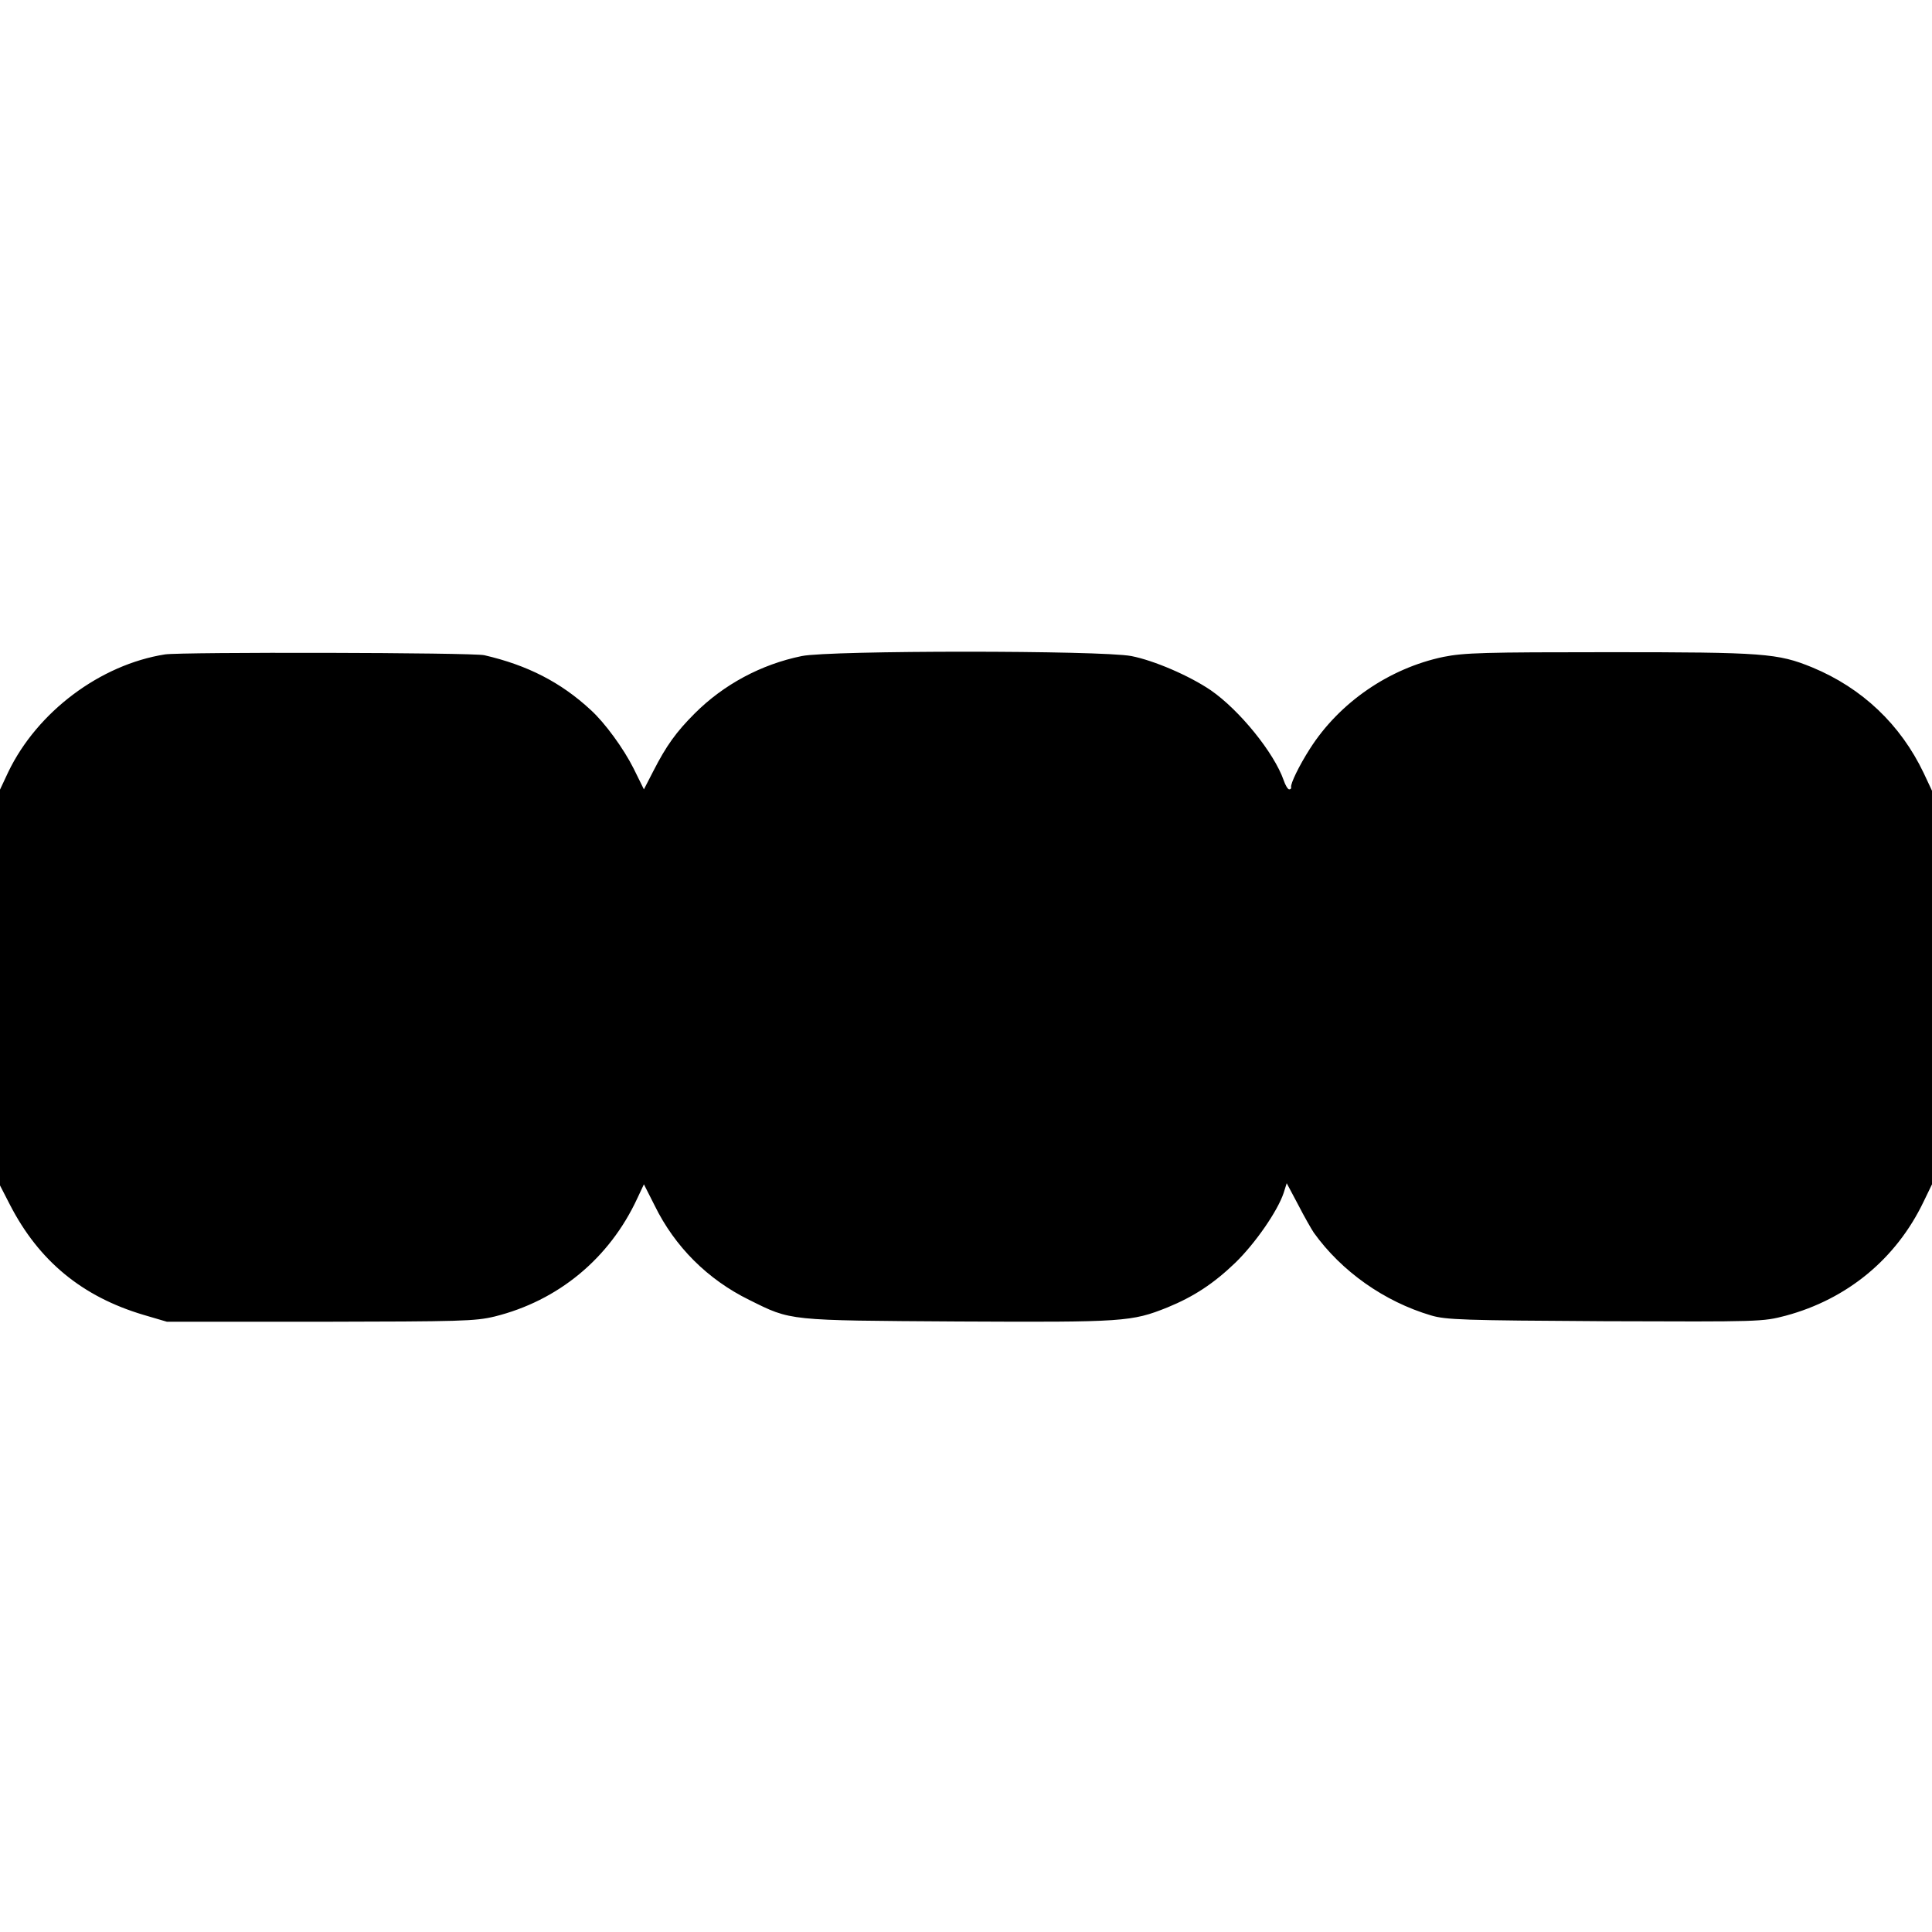 <?xml version="1.0" standalone="no"?>
<!DOCTYPE svg PUBLIC "-//W3C//DTD SVG 20010904//EN"
 "http://www.w3.org/TR/2001/REC-SVG-20010904/DTD/svg10.dtd">
<svg version="1.0" xmlns="http://www.w3.org/2000/svg"
 width="700pt" height="700pt" viewBox="0 0 700 700"
 preserveAspectRatio="xMidYMid meet">
<g transform="translate(0,700) scale(0.1,-0.1)"
fill="#000000" stroke="none">
<path d="M598 4629 c-235 -37 -463 -208 -568 -426 l-30 -64 0 -717 0 -717 36
-70 c105 -204 262 -333 484 -399 l85 -25 555 0 c510 1 561 2 632 19 230 57
416 210 517 428 l24 51 39 -77 c73 -149 192 -268 343 -342 153 -76 135 -74
756 -78 602 -3 629 -1 759 51 95 39 167 86 246 162 72 70 153 187 175 253 l11
35 42 -79 c22 -43 48 -88 56 -100 101 -141 256 -250 425 -300 54 -16 116 -18
630 -21 564 -2 571 -2 655 20 223 60 400 206 499 412 l31 64 0 713 0 713 -30
64 c-84 176 -223 308 -404 383 -125 51 -174 55 -736 55 -452 0 -525 -2 -600
-17 -196 -41 -377 -165 -484 -333 -39 -61 -71 -127 -68 -139 1 -5 -2 -8 -7 -8
-5 0 -14 15 -20 33 -35 100 -160 254 -264 326 -78 53 -206 108 -288 124 -110
21 -1092 21 -1194 0 -147 -30 -283 -103 -388 -208 -67 -67 -103 -117 -150
-209 l-34 -66 -37 75 c-36 72 -104 166 -156 213 -108 100 -229 162 -385 198
-41 10 -1098 12 -1157 3z"/>
</g>
</svg>
